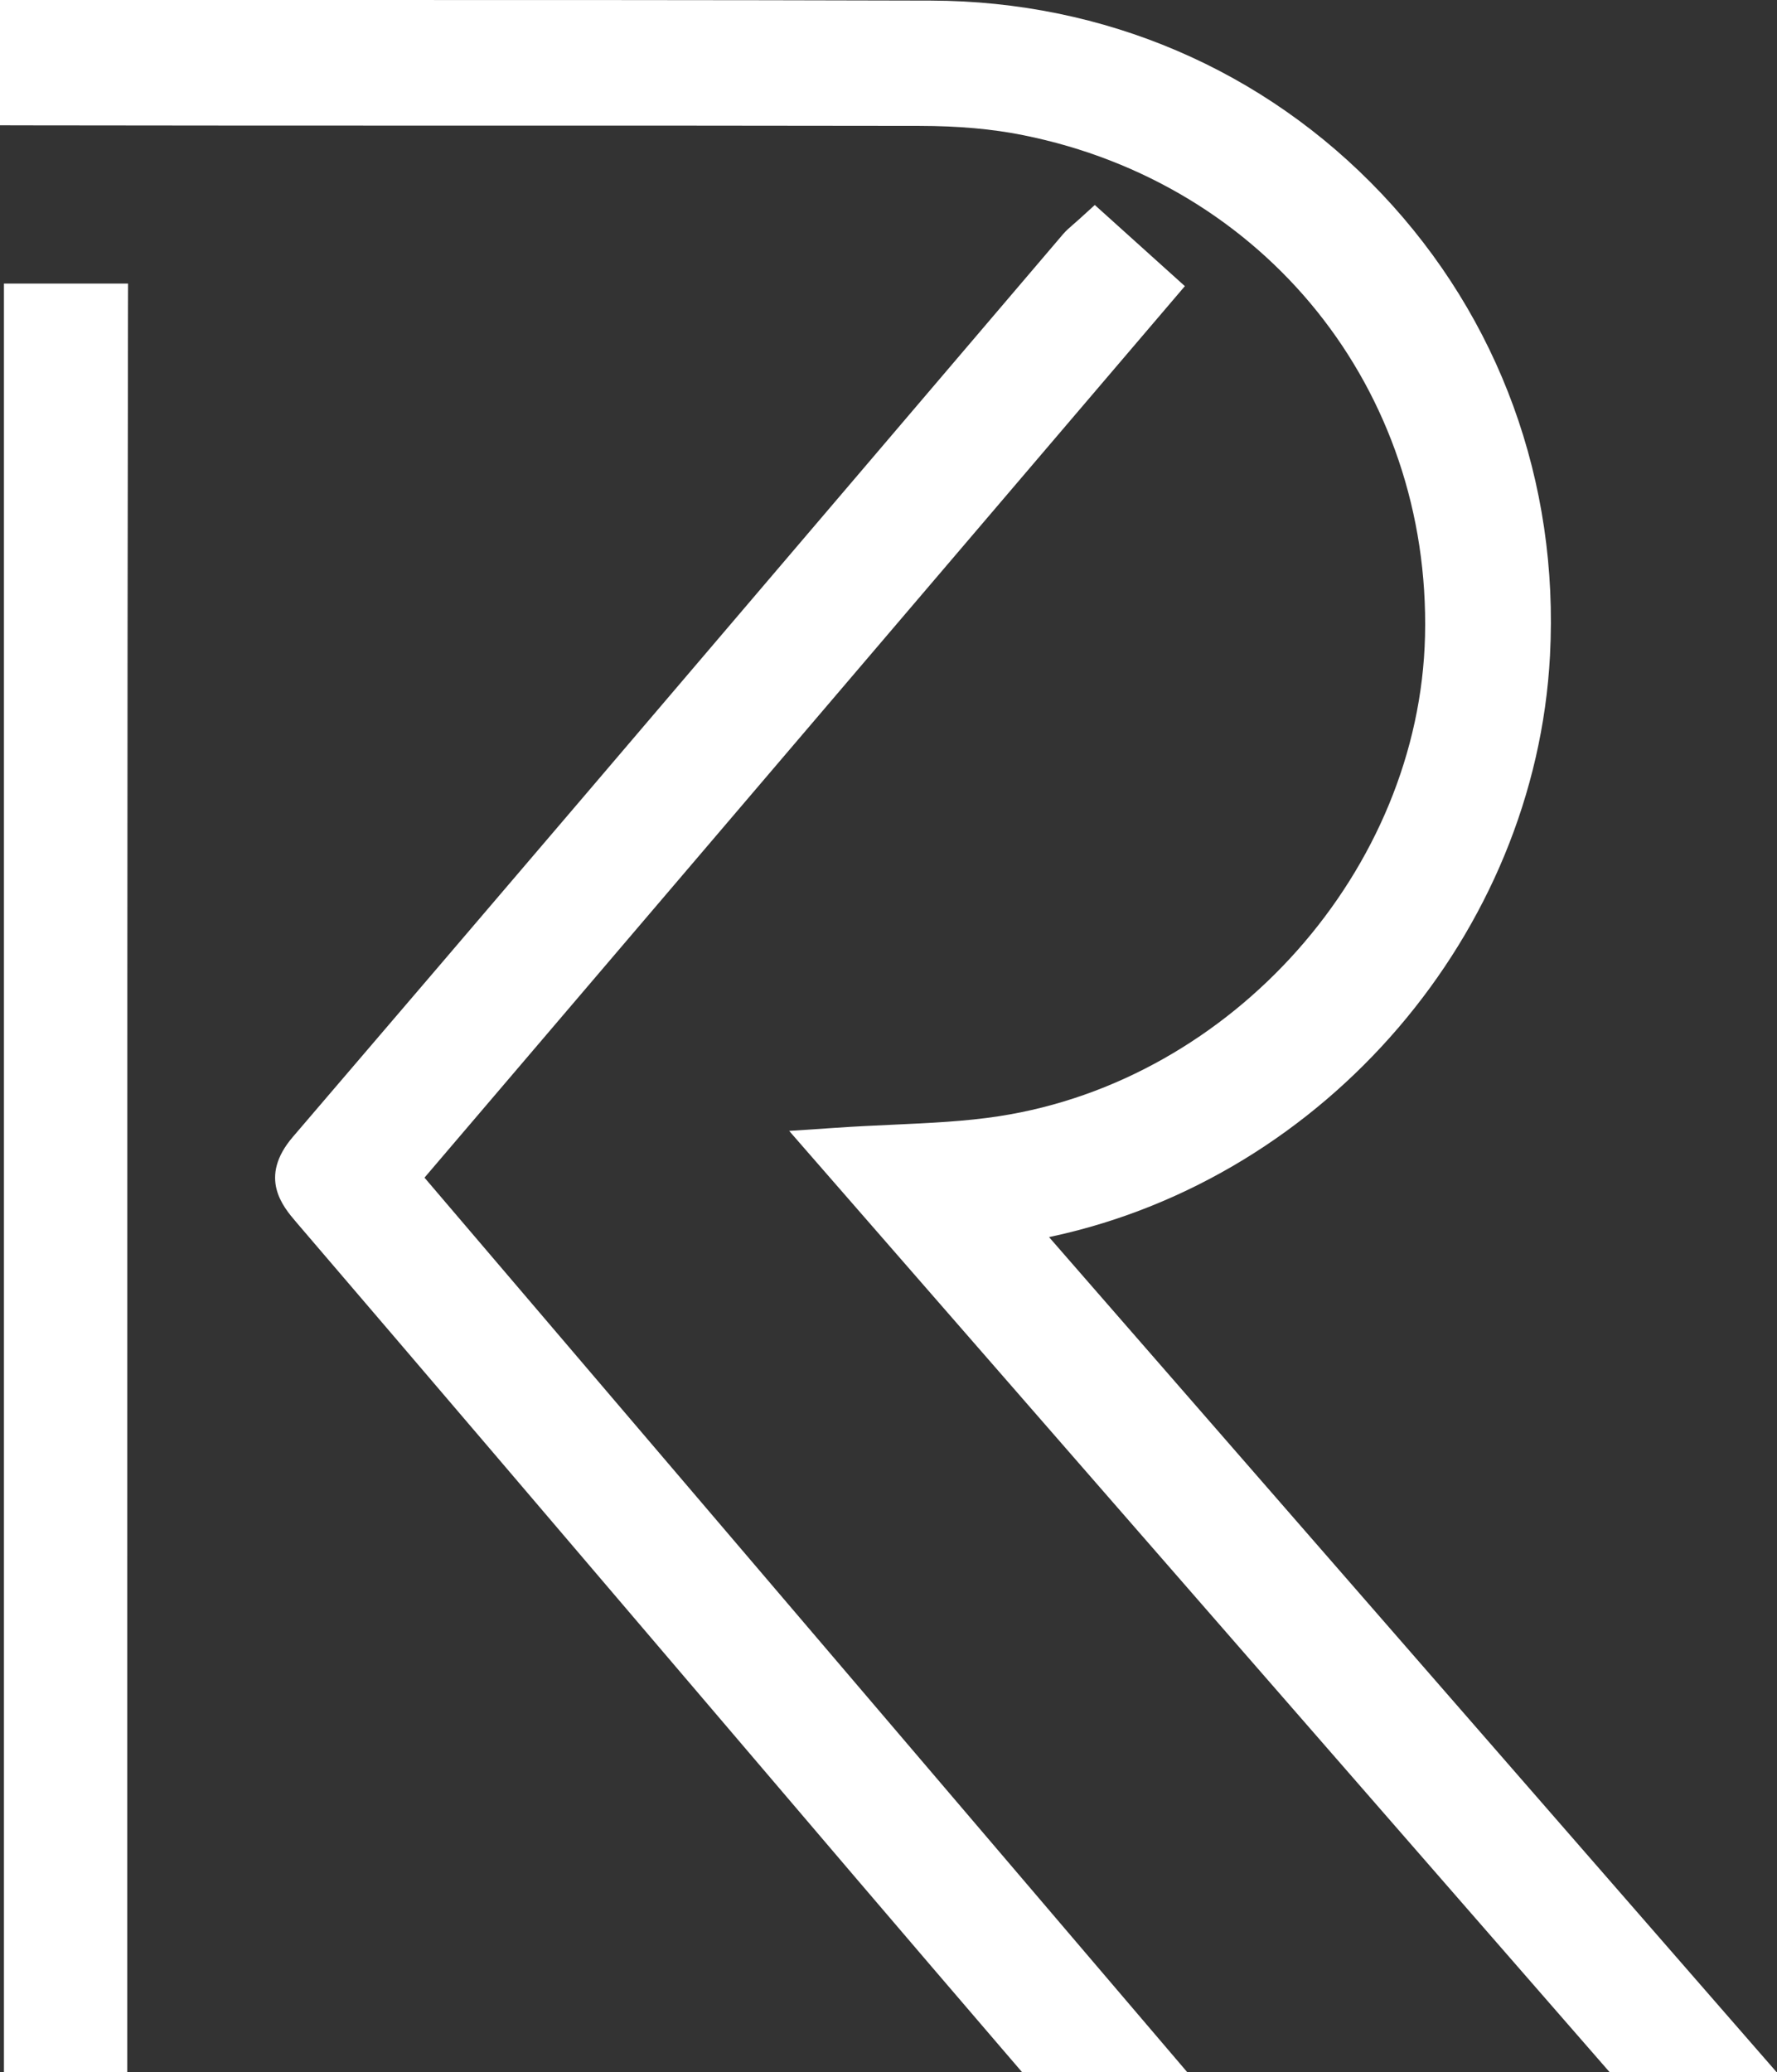 <?xml version="1.0" encoding="UTF-8" standalone="no"?><svg xmlns="http://www.w3.org/2000/svg" xmlns:xlink="http://www.w3.org/1999/xlink" fill="#ffffff" height="315.1" preserveAspectRatio="xMidYMid meet" version="1" viewBox="0.0 -0.0 270.3 315.1" width="270.3" zoomAndPan="magnify"><rect x="0.0" y="-0.0" width="270.3" height="315.1" fill="#333333" stroke="none"/><g id="change1_1"><path d="M159.57,188.11c0.17-0.04,0.34-0.08,0.51-0.11c41.64-9.02,73.48-46.16,75.69-88.32c1.39-26.36-7.7-51.3-25.59-70.2 C192.31,10.6,167.96,0.16,141.6,0.09C108.02-0.01,73.88,0,40.86,0c-12.45,0-24.91,0-37.36,0L0,0v19.05l3.49,0.01 c22.84,0.04,45.68,0.04,68.51,0.04c22.61,0,45.22,0,67.83,0.04c5.96,0.01,11.12,0.47,15.79,1.41c36.87,7.39,62.01,38.71,61.14,76.15 c-0.83,35.5-29.3,67.58-64.82,73.03c-5.13,0.79-10.47,1.03-16.12,1.29c-2.8,0.13-5.7,0.26-8.74,0.47l-7.04,0.47l124.83,143.16h25.4 L159.57,188.11z"/></g><g id="change1_2"><path d="M180.23,43.51l-13.7-12.34l-2.34,2.13c-0.35,0.32-0.66,0.58-0.92,0.81c-0.58,0.5-1.09,0.94-1.58,1.51 c-9.4,11.02-18.79,22.04-28.18,33.06c-29.13,34.18-59.25,69.52-88.96,104.19c-5.3,6.18-1.52,10.59,0.5,12.96 c19.8,23.11,39.87,46.65,59.28,69.42c8.67,10.16,17.33,20.33,26,30.49c7.43,8.71,14.89,17.4,22.41,26.17l2.75,3.2h25.12 L64.57,179.07L180.23,43.51z"/></g><g id="change1_3"><path d="M0.6,315.12h18.76l0-3.5c0-20.58,0-41.16,0-61.74c0-66.62-0.01-135.5,0.11-203.25l0.01-3.51H0.6V315.12z"/></g></svg>
